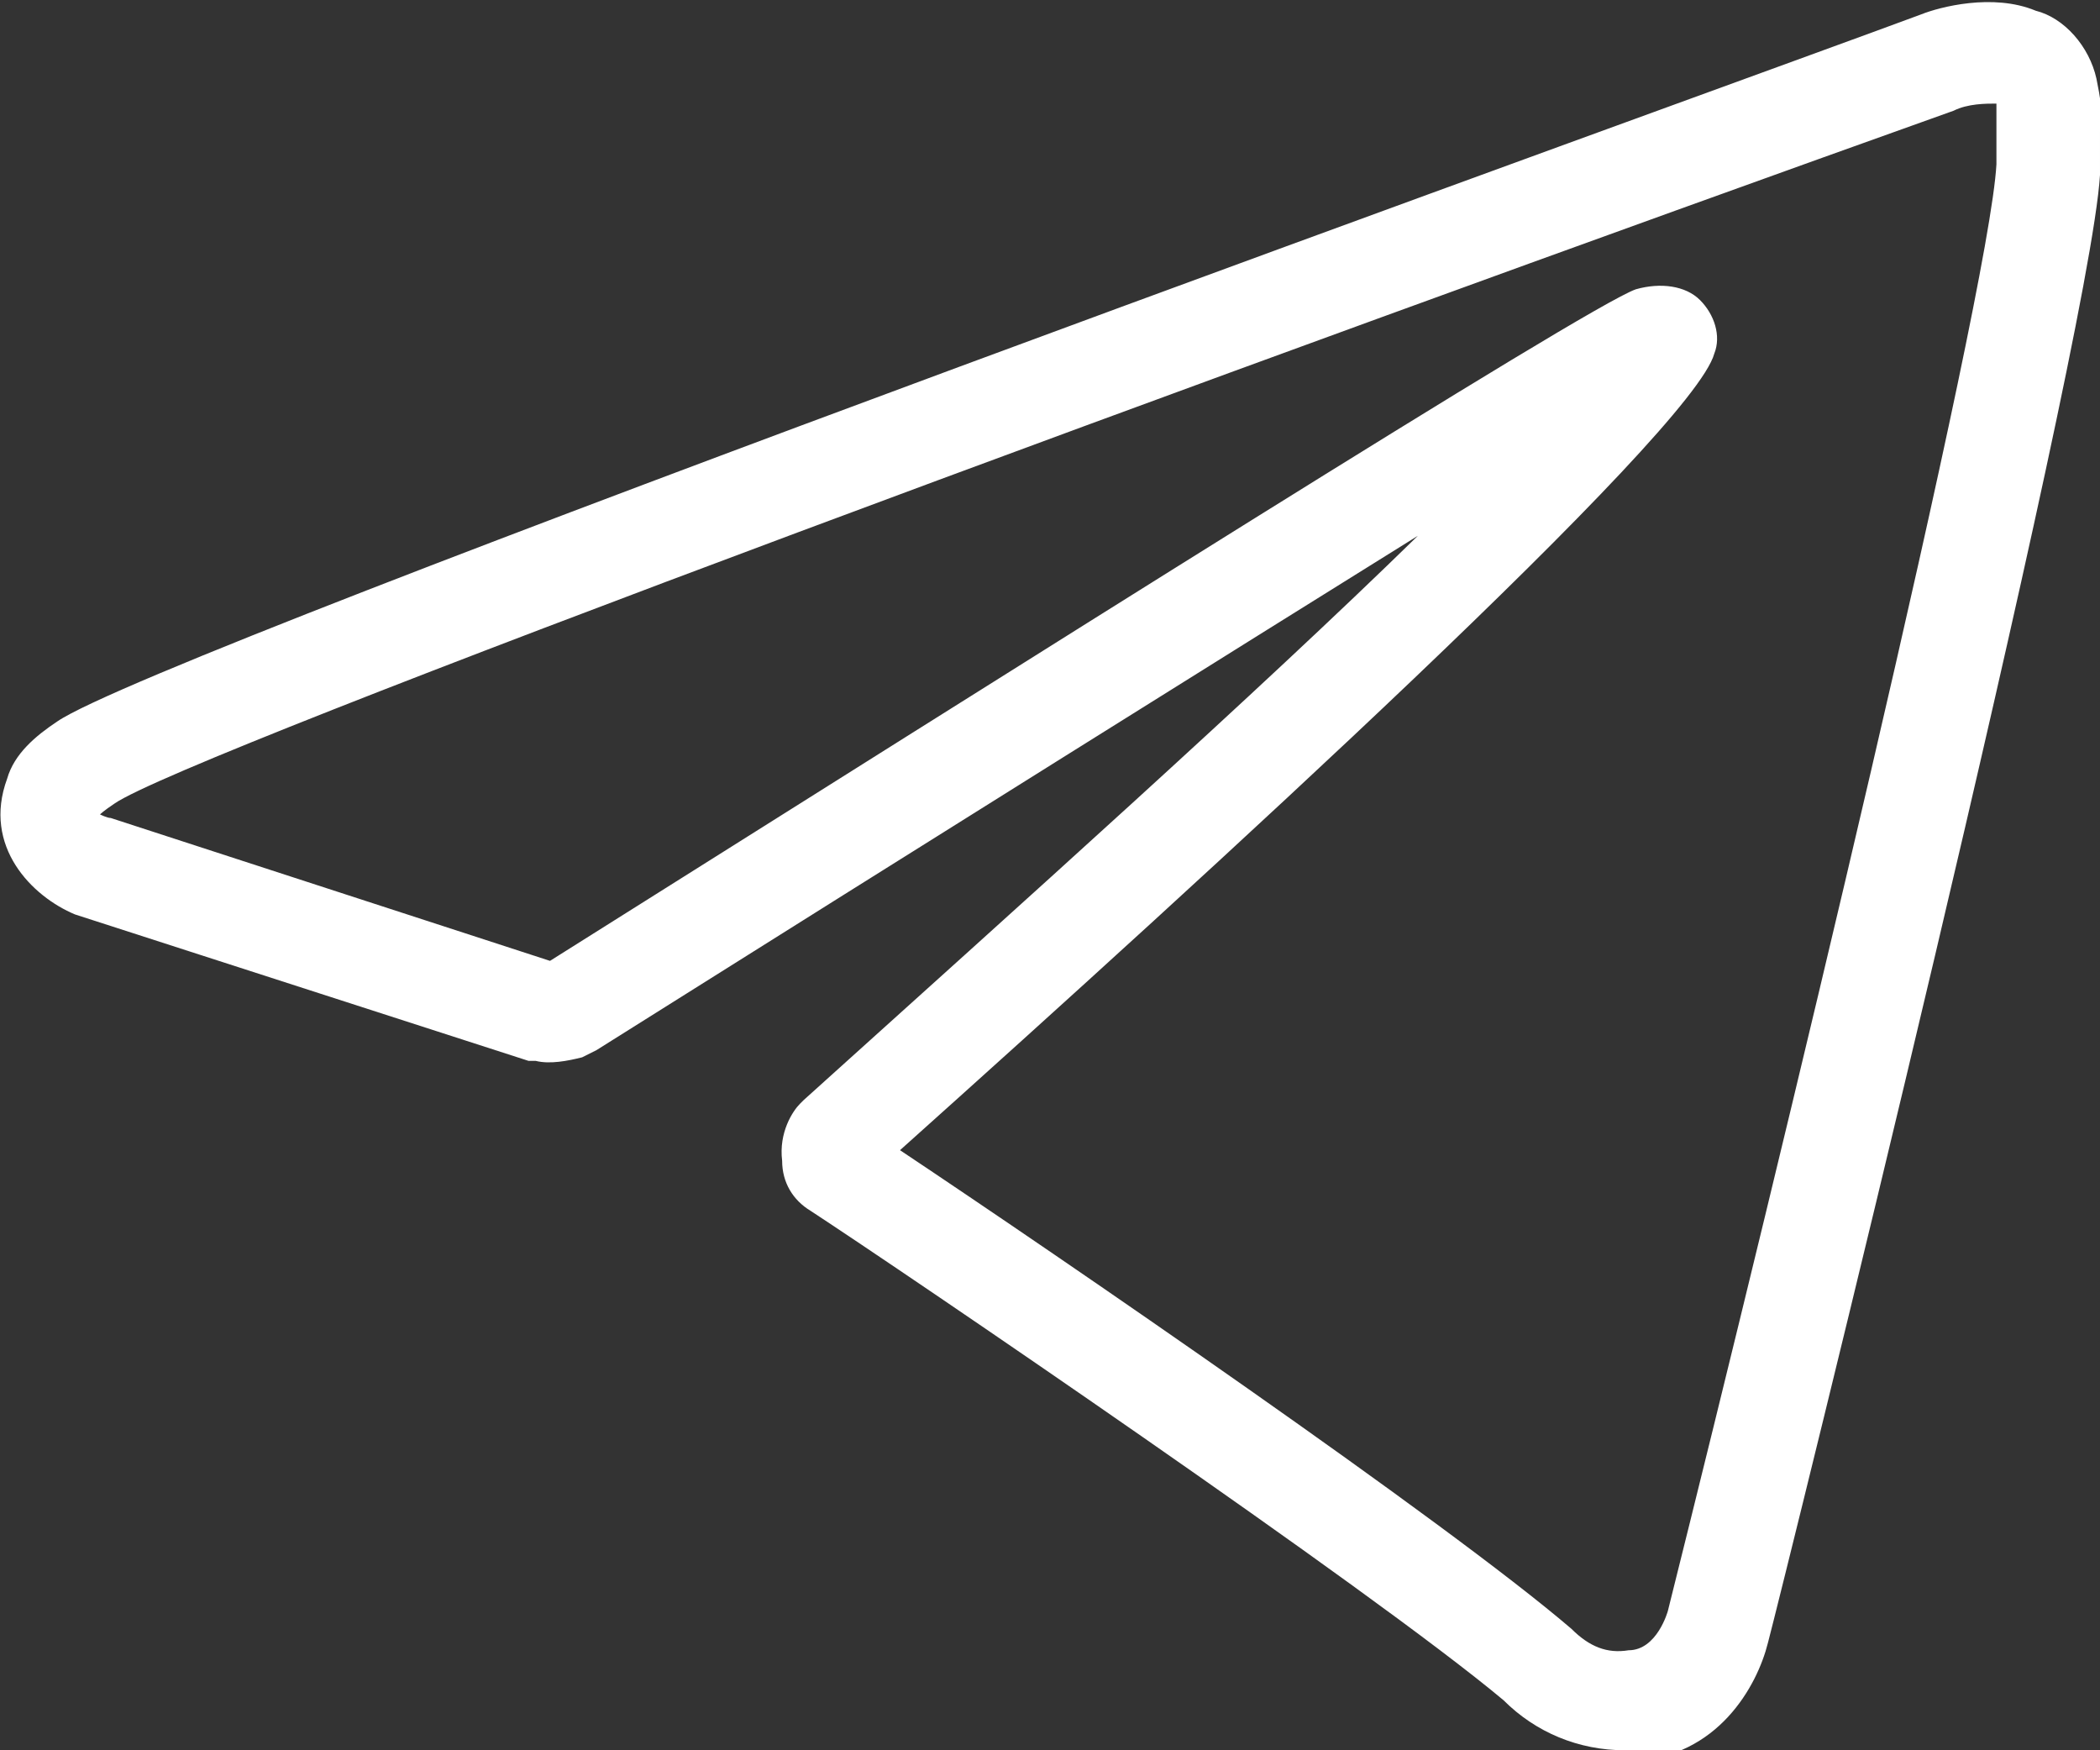 <?xml version="1.0" encoding="UTF-8"?> <!-- Generator: Adobe Illustrator 27.2.0, SVG Export Plug-In . SVG Version: 6.00 Build 0) --> <svg xmlns="http://www.w3.org/2000/svg" xmlns:xlink="http://www.w3.org/1999/xlink" id="Слой_1" x="0px" y="0px" viewBox="0 0 58.8 49" style="enable-background:new 0 0 58.8 49;" xml:space="preserve"><rect x="0" y="0" width="58.8" height="49" fill="#333333" stroke="none"/> <style type="text/css"> .st0{fill:#FFFFFF;} </style> <g> <g> <path class="st0" d="M45.5,49c-1.3,0-2.5-0.5-3.4-1.4c-3.7-3.1-16.8-12-19.4-13.7c-0.5-0.3-0.8-0.8-0.8-1.4 c-0.1-0.8,0.3-1.4,0.5-1.6l0.1-0.1c6.1-5.5,12.7-11.4,17.2-15.8c-5.3,3.3-13.3,8.3-23,14.4l-0.2,0.1l-0.2,0.1 c-0.4,0.1-0.9,0.2-1.3,0.1l-0.2,0L2.1,25.6c-1.2-0.5-2.6-1.9-1.9-3.8c0.2-0.7,0.8-1.2,1.4-1.6c2.9-2,47.1-17.9,52.2-19.8 c0.5-0.2,2-0.6,3.2-0.1c0.8,0.2,1.5,1,1.7,1.9c0.1,0.5,0.2,1,0.1,1.5c0,0.2,0,0.4,0,0.7l0,0.5c-0.3,4.9-8.9,39.6-9.3,41.1 c-0.3,1.2-1.4,3.2-3.8,3.3C45.6,49,45.6,49,45.5,49z M25.2,32.2c4.5,3,15.3,10.4,18.8,13.4c0.5,0.5,1,0.7,1.6,0.6 c0.8,0,1.1-1.1,1.1-1.1c3.1-12.4,9-36.8,9.2-40.5c0-0.2,0-0.4,0-0.5c0-0.2,0-0.3,0-0.5c0-0.2,0-0.5,0-0.7c-0.3,0-0.8,0-1.2,0.2 c-19.6,7-49.5,18-51.5,19.4c-0.3,0.2-0.4,0.3-0.4,0.3c0,0,0.2,0.1,0.3,0.1l12.3,4C28.6,18.6,44.4,8.6,45.8,8.1 c0.7-0.2,1.4-0.1,1.8,0.3c0.4,0.4,0.6,1,0.4,1.5C47.4,12.1,33.8,24.5,25.2,32.2z M45.3,9.1C45.3,9.1,45.3,9.1,45.3,9.1 C45.3,9.1,45.3,9.1,45.3,9.1z M55.9,2.7C55.9,2.7,55.9,2.7,55.9,2.7C55.9,2.7,55.9,2.7,55.9,2.7z"></path> </g> </g> </svg> 